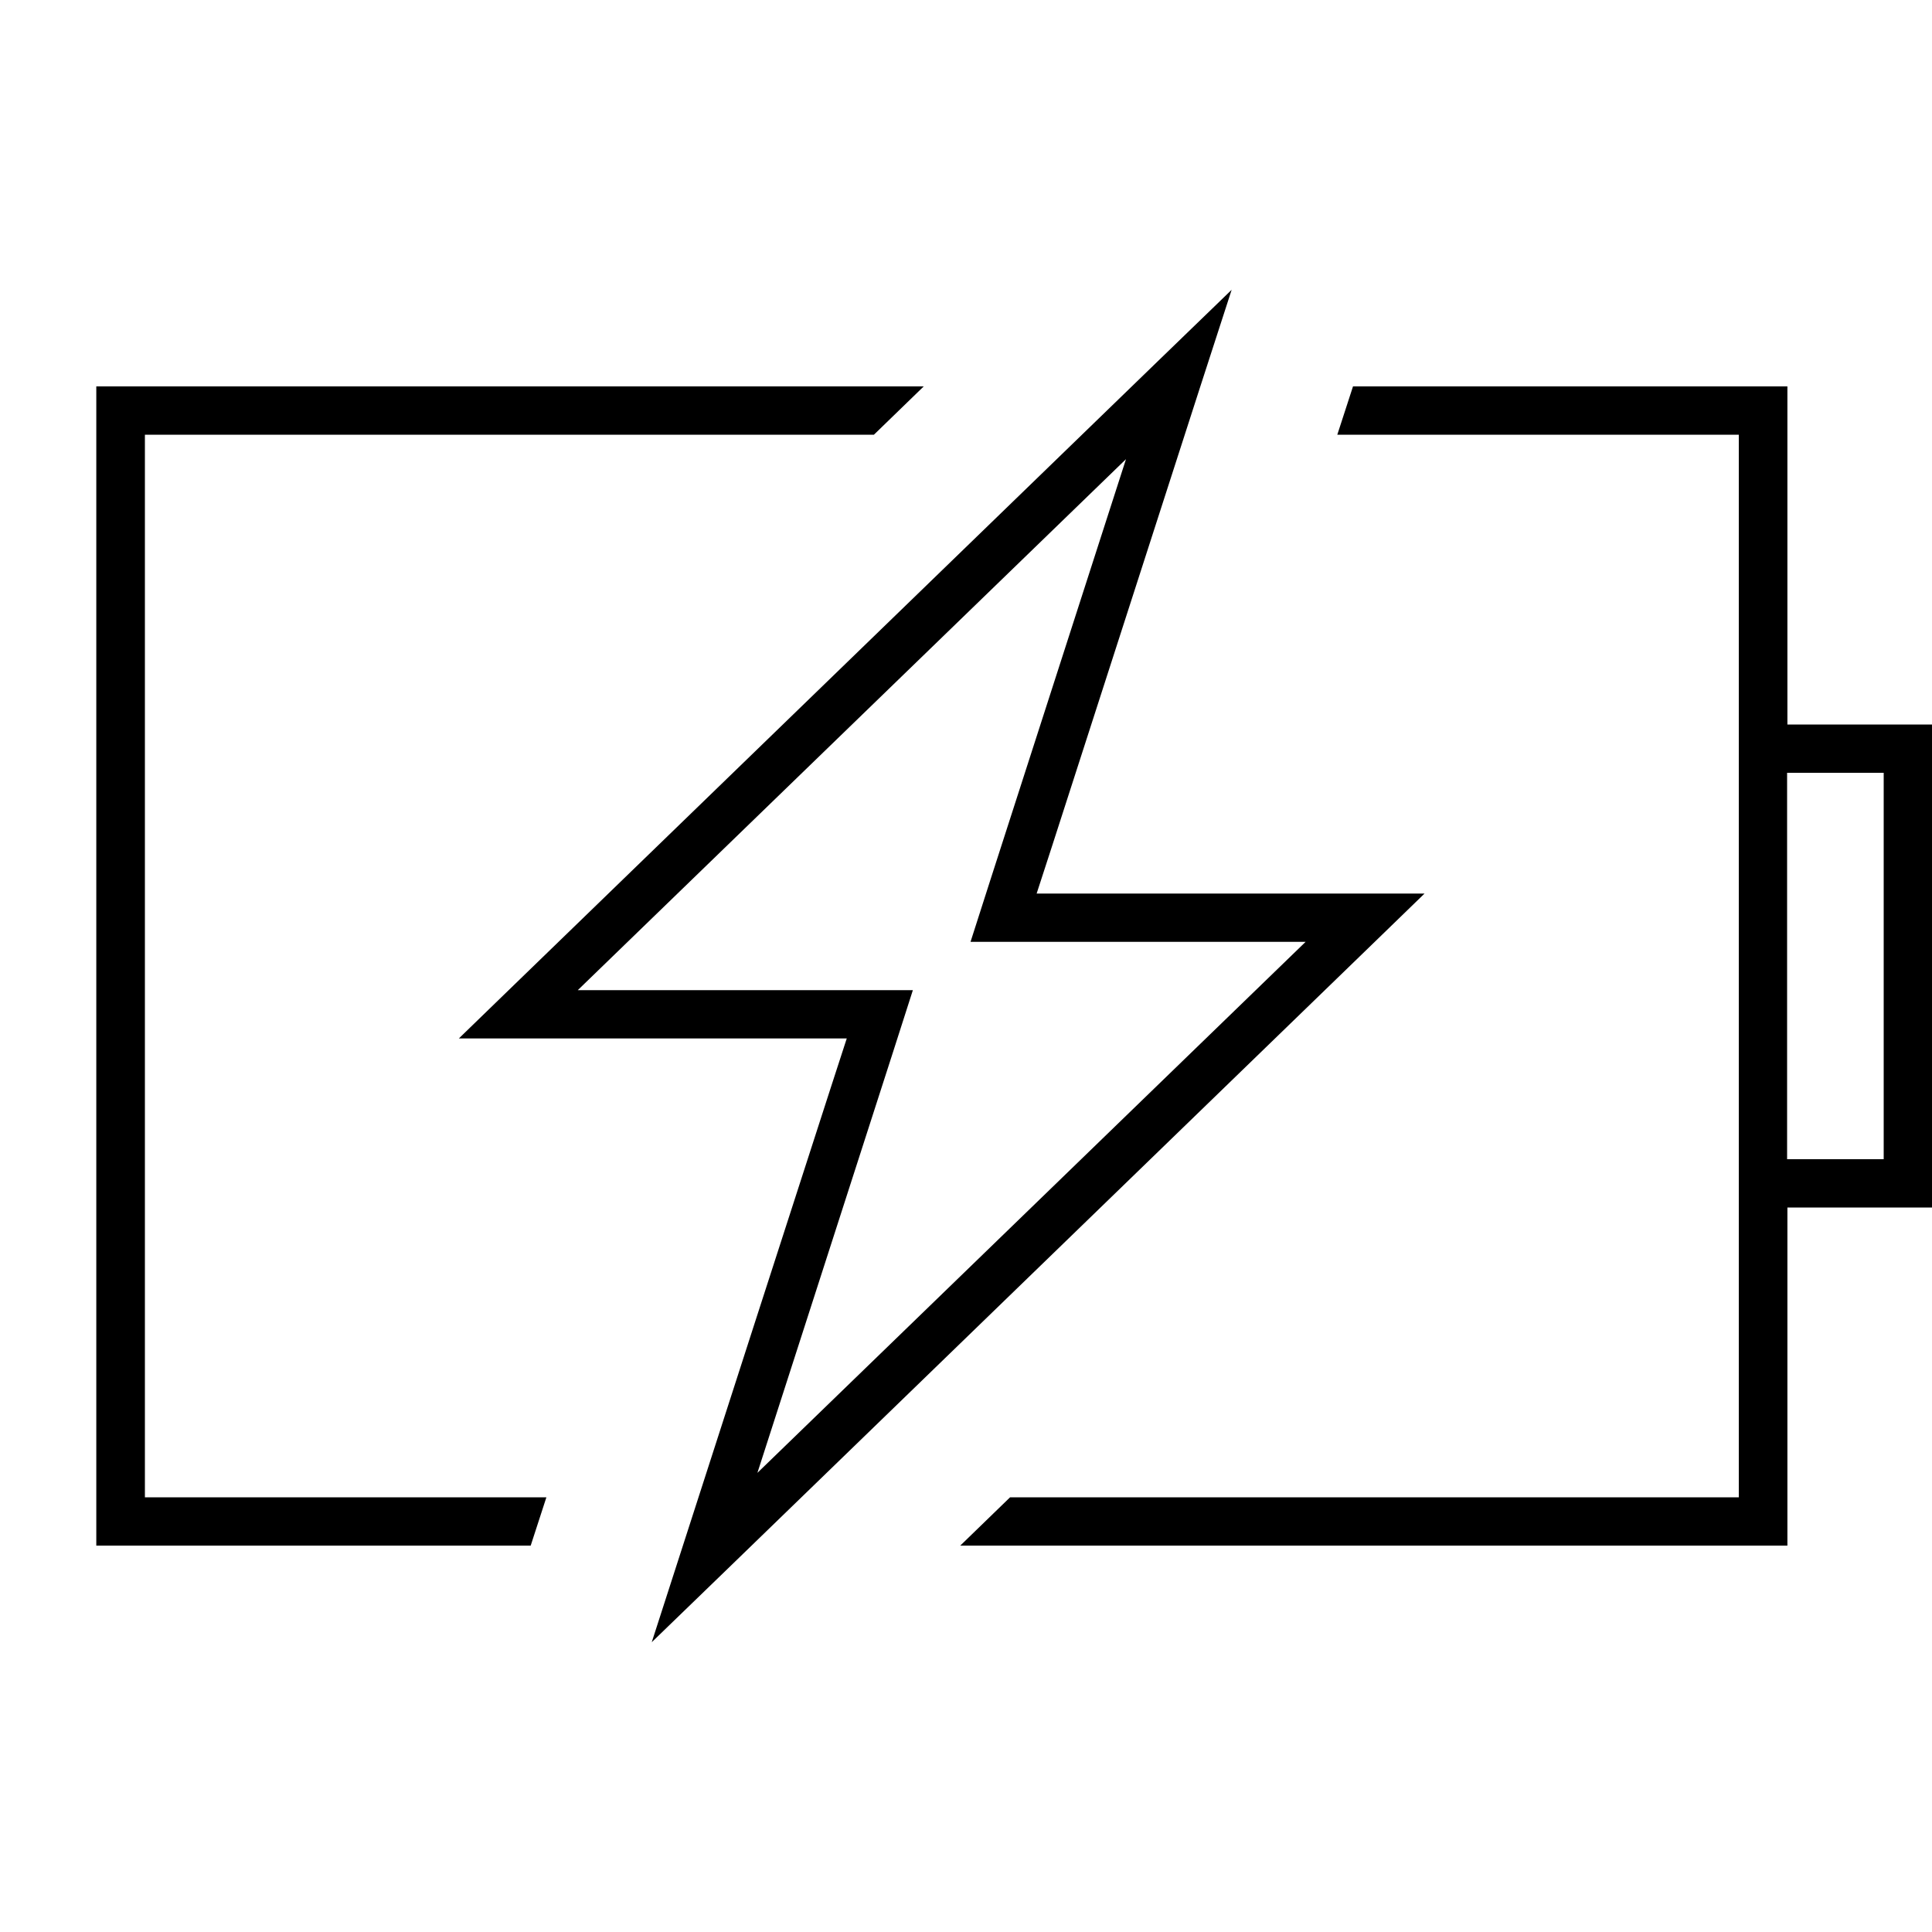 <svg xmlns="http://www.w3.org/2000/svg" viewBox="0 0 640 640"><!--! Font Awesome Pro 7.1.0 by @fontawesome - https://fontawesome.com License - https://fontawesome.com/license (Commercial License) Copyright 2025 Fonticons, Inc. --><path fill="currentColor" d="M397.5 128.4L348.6 280L343.4 296L471.9 296L455.4 312L240.4 520.3L215.9 544C216.5 542.3 236.2 480.9 275.3 360L280.5 344L152 344L168.5 328L383.5 119.7L408 96L397.5 128.4zM343.5 312L321.5 312L328.2 291.1L373 152.1L191.4 328L302.4 328L295.7 348.9L250.9 487.9L432.5 312L343.5 312zM48 128L306 128L289.5 144L48 144L48 496L181 496L175.8 512L31.9 512L31.9 128L47.9 128zM576 496L576 144L443 144L448.2 128L592.1 128L592.1 240L640.1 240L640.1 400L592.1 400L592.1 512L318.1 512L334.6 496L576.1 496zM592 256L592 384L624 384L624 256L592 256z"/></svg>